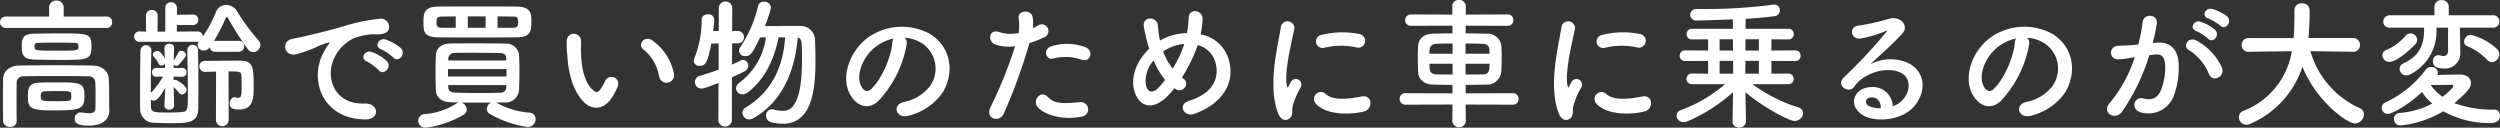 <svg xmlns="http://www.w3.org/2000/svg" width="427.633" height="21.842" viewBox="0 0 427.633 21.842"><rect x="0" y="0" width="427.633" height="21.842" fill="#333333" stroke="none"/><defs><style>.cls-1{fill:#fff;}</style></defs><title>about_list03</title><g id="レイヤー_2" data-name="レイヤー 2"><g id="レイヤー_1-2" data-name="レイヤー 1"><path class="cls-1" d="M1.032,4.776a.974.974,0,1,1,0-1.944H8.4V1.296A1.183,1.183,0,0,1,9.648.096,1.183,1.183,0,0,1,10.897,1.296V2.832h7.344a.912.912,0,0,1,.936.96.918.918,0,0,1-.936.984ZM16.345,16.298c0-.769,0-1.608-.048-2.257a1.035,1.035,0,0,0-1.104-.983c-1.824-.049-3.865-.049-5.857-.049-1.968,0-3.864,0-5.424.049A1.036,1.036,0,0,0,2.856,14.041c-.024.96-.024,2.16-.024,3.36s0,2.377.024,3.289v.048a1.006,1.006,0,0,1-1.128.96,1.091,1.091,0,0,1-1.2-1.008C.504,19.634.504,18.386.504,17.113c0-1.248,0-2.52.024-3.6C.552,12.193,1.608,11.233,3.336,11.209c1.824-.023,3.913-.048,6.073-.048s4.368.024,6.409.048c1.656.024,2.712.96,2.784,2.256.072,1.272.072,2.641.072,3.312,0,.288,0,1.44.024,2.089v.071c0,1.32-.96,2.545-3.456,2.545-1.872,0-2.472-.36-2.472-1.177a1.06,1.06,0,0,1,1.08-1.08.802.802,0,0,1,.24.024,7.208,7.208,0,0,0,1.152.12c.648,0,1.08-.192,1.08-.889C16.321,18.481,16.345,17.474,16.345,16.298ZM10.681,10.249c-1.56,0-3.24-.024-4.536-.048C4.248,10.177,3.72,9.673,3.72,8.041c0-1.584.216-2.257,2.28-2.28,1.32-.024,2.904-.048,4.44-.048,4.632,0,5.208.048,5.208,2.136C15.649,10.153,15.121,10.249,10.681,10.249ZM9.529,14.09c4.128,0,4.92,0,4.92,2.256,0,2.328-.6,2.544-5.425,2.544-4.056,0-4.248-.504-4.248-2.496,0-1.08.024-2.185,1.944-2.256C7.513,14.09,8.521,14.09,9.529,14.09ZM12.625,7.32c-.888-.023-1.896-.023-2.904-.023-1.008,0-2.04,0-3.024.023-.648,0-.792.145-.792.625,0,.72,0,.72,4.152.72,3.36,0,3.36-.024,3.36-.72C13.417,7.561,13.417,7.32,12.625,7.32ZM9.577,15.577c-.744,0-1.488.024-1.992.049-.288.023-.624.096-.624.84,0,.815.168.84,2.616.84,2.616,0,2.616,0,2.616-.864S12.193,15.577,9.577,15.577Z"/><path class="cls-1" d="M36.793,8.856a.878.878,0,0,1-.912-.792l-.048.072a1.173,1.173,0,0,1-.96.504,1.037,1.037,0,0,1-1.08-.936,1.096,1.096,0,0,1,.192-.576c-.048,0-.096.023-.168.023H23.904a.904.904,0,0,1-.96-.888.89.89,0,0,1,.96-.888l1.08.023L24.96,2.712a.963.963,0,0,1,.984-1.008.974.974,0,0,1,1.032,1.008l-.024,2.688H28.272V1.393A.95.95,0,0,1,29.256.384a.968.968,0,0,1,1.008,1.009V2.521l2.785-.024a.837.837,0,0,1,.864.889.849.849,0,0,1-.864.888H30.264l-.024,1.128L33.817,5.377a.849.849,0,0,1,.864.888A21.548,21.548,0,0,0,36.913,2.112,1.908,1.908,0,0,1,38.689.84,2.274,2.274,0,0,1,40.609,2.017a35.051,35.051,0,0,0,3.648,4.944,1.086,1.086,0,0,1,.288.744,1.241,1.241,0,0,1-1.224,1.2,1.172,1.172,0,0,1-.96-.528,51.47,51.47,0,0,1-3.312-5.209c-.096-.168-.168-.239-.264-.239-.072,0-.144.071-.216.239a28.782,28.782,0,0,1-1.968,3.841c.072,0,.12-.024.192-.024H40.825a.893.893,0,0,1,.936.937.905.905,0,0,1-.936.936ZM29.784,18.05a.763.763,0,0,1-.84.696c-.408,0-.816-.217-.816-.673v-.048l.144-3.024c-1.152,2.112-1.704,2.209-1.968,2.209a.941.941,0,0,1-.504-.145c0,.433,0,.84.024,1.152C25.848,19.25,26.352,19.25,29.088,19.25c.672,0,1.32-.024,1.872-.072,1.176-.096,1.176-.288,1.176-3.192,0-2.376-.072-5.688-.096-7.345V8.617a.914.914,0,1,1,1.824.023c.048,1.681.072,4.249.072,6.505,0,1.32-.024,2.496-.024,3.36-.024,2.496-1.608,2.568-4.729,2.568-.936,0-1.872-.024-2.64-.072a2.352,2.352,0,0,1-2.568-2.424c-.024-.696-.024-1.656-.024-2.736,0-2.593.048-5.809.072-7.129a.965.965,0,0,1,.96-.984A.888.888,0,0,1,25.896,8.665v.048c-.072,1.68-.096,4.776-.096,7.177a14.726,14.726,0,0,0,2.088-2.784l-1.176.023H26.688a.692.692,0,0,1-.696-.744.717.717,0,0,1,.72-.768h1.512V10.873a.714.714,0,0,1-.6.336.541.541,0,0,1-.528-.384,4.791,4.791,0,0,0-.816-1.152.574.574,0,0,1-.144-.336c0-.36.432-.624.792-.624.576,0,1.128,1.032,1.272,1.32L28.128,8.209V8.185a.763.763,0,0,1,.84-.695.726.726,0,0,1,.816.695V8.209l-.072,2.136a12.296,12.296,0,0,0,.792-1.344.512.512,0,0,1,.48-.312.809.809,0,0,1,.816.696c0,.265-.216.576-1.2,1.681a.6.6,0,0,1-.432.191.754.754,0,0,1-.456-.168l-.024.528H31.2a.691.691,0,0,1,.696.744.694.694,0,0,1-.672.768H31.2l-1.512-.023v.6a.517.517,0,0,1,.264-.048.435.435,0,0,1,.24.048c.408.192,1.728,1.009,1.728,1.633a.837.837,0,0,1-.792.815.626.626,0,0,1-.504-.264,7.277,7.277,0,0,0-.912-.984l.072,3.12Zm7.177-5.809c-.672.024-1.32.048-1.872.048a.933.933,0,0,1-.984-.936.92.92,0,0,1,.984-.937c1.632,0,3.624-.048,5.232-.048,2.784,0,3.072.336,3.072,4.416,0,1.849,0,3.937-2.472,3.937-1.104,0-1.632-.216-1.632-1.032,0-.504.312-1.056.816-1.056a.42.42,0,0,1,.168.023,3.813,3.813,0,0,0,.48.072c.552,0,.576-.479.576-1.896,0-.695,0-1.464-.024-1.872-.048-.744-.384-.744-2.208-.744l.024,8.281a1.092,1.092,0,1,1-2.184,0Z"/><path class="cls-1" d="M55.369,8.929a8.28,8.28,0,0,1,.768-1.248c.384-.504.264-.479-.192-.336-1.8.576-1.392.576-3.024,1.2a22.607,22.607,0,0,1-2.16.72c-2.112.576-2.76-2.184-.84-2.592.504-.12,1.896-.384,2.664-.576,1.176-.288,3.289-.768,5.737-1.464a32.071,32.071,0,0,1,6.528-1.416,1.415,1.415,0,0,1,1.632,1.848c-.144.408-.672.889-2.352.792a10.166,10.166,0,0,0-3.552.672,6.992,6.992,0,0,0-3.097,2.809c-2.112,3.528-.504,8.568,4.873,8.377,2.52-.096,2.688,2.736.144,2.712C55.249,20.402,52.752,13.753,55.369,8.929Zm7.393,1.584c-1.272-.552-.312-2.04.864-1.607A7.831,7.831,0,0,1,66.146,10.417c.984,1.057-.504,2.592-1.344,1.608A9.224,9.224,0,0,0,62.761,10.513ZM65.186,8.425c-1.296-.504-.36-2.04.816-1.656A7.955,7.955,0,0,1,68.545,8.209c1.008,1.008-.408,2.592-1.272,1.632A8.442,8.442,0,0,0,65.186,8.425Z"/><path class="cls-1" d="M90.529,19.273a1.062,1.062,0,0,1,1.08,1.104,1.323,1.323,0,0,1-1.344,1.344,17.965,17.965,0,0,1-6.433-2.208,1.004,1.004,0,0,1-.552-.888,1.251,1.251,0,0,1,.696-1.08H78.913a1.282,1.282,0,0,1,.912,1.2.963.963,0,0,1-.504.863,17.046,17.046,0,0,1-6.504,2.232,1.186,1.186,0,0,1-1.272-1.176,1.132,1.132,0,0,1,1.152-1.152,11.579,11.579,0,0,0,5.4-1.824,1.246,1.246,0,0,1,.36-.168c-.456,0-.888-.023-1.32-.023-1.704-.049-2.52-.889-2.568-2.017-.048-.888-.072-1.992-.072-3.072,0-1.104.024-2.185.072-3,.048-.937.672-1.944,2.521-1.969,1.248-.023,2.64-.023,4.056-.023,1.752,0,3.552,0,5.256.048a2.21,2.21,0,0,1,2.376,1.8c.048.841.072,1.776.072,2.736,0,1.2-.024,2.425-.072,3.456a2.282,2.282,0,0,1-2.496,2.064c-.456,0-.937.024-1.417.024A14.024,14.024,0,0,0,90.529,19.273ZM81.625,6.409c-2.352,0-4.68,0-6.577-.024-2.448-.024-2.616-.864-2.616-2.496,0-1.561.048-2.736,2.521-2.761,1.872-.023,4.248-.023,6.672-.023,2.4,0,4.849,0,6.817.023,2.352.048,2.448,1.2,2.448,2.4,0,1.656,0,2.832-2.448,2.856C86.401,6.409,84.001,6.409,81.625,6.409ZM77.952,2.809,75.624,2.832c-.792,0-.96.24-.96,1.009,0,.6.096.912.984.912h2.304Zm8.689,9.001H76.632v1.271H86.641Zm-.048-1.849c-.024-.552-.288-.864-1.08-.888-1.368-.024-3.121-.048-4.777-.048-1.032,0-2.04,0-2.904.023a1.066,1.066,0,0,0-1.152.912v.384h9.913Zm-9.913,4.585v.384c.024.672.48.888,1.176.912,1.32.048,2.88.071,4.44.071,1.128,0,2.256-.023,3.24-.048.624-.023,1.008-.288,1.056-.912,0-.12.024-.264.024-.407Zm6.385-11.737H80.017V4.753h3.048Zm4.68,1.944c.768,0,.888-.36.888-.889,0-.983-.264-1.032-.936-1.032-.792,0-1.68-.023-2.592-.023V4.753Z"/><path class="cls-1" d="M99.768,17.354c-1.728-1.872-2.52-4.656-2.712-7.681A23.981,23.981,0,0,1,96.936,7.009a1.224,1.224,0,1,1,2.448-.024c.048.937-.048.984,0,2.089.096,2.52.552,4.896,1.896,6.192.624.6.936.672,1.464-.048a9.491,9.491,0,0,0,.792-1.416,1.179,1.179,0,0,1,2.184.863,10.985,10.985,0,0,1-.936,1.849C103.249,19.01,101.112,18.794,99.768,17.354Zm12.985-4.225a7.576,7.576,0,0,0-2.665-4.656c-1.152-.792.144-2.568,1.584-1.488a9.207,9.207,0,0,1,3.6,5.569A1.292,1.292,0,1,1,112.753,13.129Z"/><path class="cls-1" d="M122.904,14.186c-2.185.84-2.544.96-2.904.96a1.096,1.096,0,0,1-1.128-1.128,1.051,1.051,0,0,1,.792-1.032c1.176-.36,2.256-.696,3.265-1.057V7.417l-1.272.048c-.6,3.336-1.032,3.792-1.992,3.792a.906.906,0,0,1-1.008-.815,1.277,1.277,0,0,1,.12-.48,17.907,17.907,0,0,0,1.248-6.624c0-.601.528-.889,1.08-.889a.966.966,0,0,1,1.08.889c0,.432-.192,1.896-.192,1.968h.96V1.32a1.155,1.155,0,0,1,2.304,0l-.024,3.984h.96a1.019,1.019,0,0,1,1.056,1.056A1.014,1.014,0,0,1,126.216,7.417h-.984l-.024,3.624c.528-.216,1.032-.456,1.488-.696a.924.924,0,0,1,.408-.096.941.941,0,0,1,.888.984,1.096,1.096,0,0,1-.672.983c-.624.337-1.344.648-2.112,1.009l-.024,7.393a1.159,1.159,0,0,1-2.304,0Zm10.272-7.801c-.696,3.528-2.208,7.057-5.184,9.36a1.654,1.654,0,0,1-.984.385,1.07,1.07,0,0,1-1.104-1.009,1.24,1.24,0,0,1,.576-.983,11.505,11.505,0,0,0,4.536-7.753l-1.008.024c-1.368,2.903-1.728,3.191-2.496,3.191a1.01,1.01,0,0,1-1.104-.912,1.144,1.144,0,0,1,.24-.647,21.433,21.433,0,0,0,3.024-7.009.954.954,0,0,1,1.008-.744,1.124,1.124,0,0,1,1.2,1.008,18.095,18.095,0,0,1-1.056,3.169c1.128-.024,2.808-.024,4.272-.024h1.68a2.47,2.47,0,0,1,2.64,2.593c.048.983.072,2.16.072,3.408,0,5.304-.744,10.729-5.616,10.729a8.564,8.564,0,0,1-1.968-.264,1.148,1.148,0,0,1-.864-1.152.993.993,0,0,1,1.008-1.056,1.843,1.843,0,0,1,.336.048,6.761,6.761,0,0,0,1.44.216c1.008,0,3.36-.12,3.36-8.688,0-3.312-.048-3.673-.72-3.841-.408,4.44-1.896,10.489-7.537,13.753a1.573,1.573,0,0,1-.792.24,1.131,1.131,0,0,1-1.128-1.152.953.953,0,0,1,.48-.84c5.353-3.216,6.553-8.28,6.817-12.049Z"/><path class="cls-1" d="M155.089,7.561a18.903,18.903,0,0,1-4.849,9.721c-1.848,1.704-3.864.769-4.92-1.296-1.512-2.977.096-7.44,3.312-9.673A10.028,10.028,0,0,1,159.001,5.761c3.721,2.232,4.32,6.648,2.232,10.081a10.037,10.037,0,0,1-5.856,3.96c-2.112.552-2.856-1.872-.792-2.353a7.434,7.434,0,0,0,4.464-2.688A5.181,5.181,0,0,0,157.729,7.417a6.212,6.212,0,0,0-2.976-.96A1.201,1.201,0,0,1,155.089,7.561Zm-5.329.456c-2.232,1.729-3.432,4.921-2.424,6.769.36.696.984,1.057,1.584.528,1.8-1.584,3.48-5.4,3.72-7.993a1.692,1.692,0,0,1,.216-.743A7.938,7.938,0,0,0,149.76,8.017Z"/><path class="cls-1" d="M171.696,19.441c-.72,1.608-3.265.912-2.256-1.128a74.217,74.217,0,0,0,4.2-10.417,6.986,6.986,0,0,1-3.504-.336c-1.224-.527-.984-2.712.816-2.063a6.424,6.424,0,0,0,3.312.144,10.443,10.443,0,0,0-.024-2.592c-.096-1.368,2.16-1.44,2.4-.12a7.325,7.325,0,0,1,.024,1.92c.336-.168.624-.336.912-.504a1.145,1.145,0,1,1,.936,2.064,15.519,15.519,0,0,1-2.424.96A94.486,94.486,0,0,1,171.696,19.441Zm5.833-1.08c-1.032-1.151.456-3.048,1.704-1.775,1.224,1.248,2.688,1.128,5.497.888a1.246,1.246,0,1,1,.312,2.473C181.561,20.642,178.585,19.538,177.529,18.361Zm2.712-8.376c-1.248.456-1.992-1.513-.408-2.064a8.913,8.913,0,0,1,5.76.12c1.608.576.96,2.688-.552,2.184A8.437,8.437,0,0,0,180.241,9.985Z"/><path class="cls-1" d="M199.944,16.201c-2.832,3.049-5.353,1.992-6-1.031-.504-2.305.648-4.945,2.64-6.841-.168-.504-.336-1.032-.456-1.561-.12-.479-.36-1.584-.456-2.088-.408-1.992,2.304-1.969,2.4-.264a17.121,17.121,0,0,0,.24,1.992,4.1,4.1,0,0,0,.12.527,4.869,4.869,0,0,1,.48-.264,9.856,9.856,0,0,1,4.104-1.008,14.687,14.687,0,0,0,.312-2.593c-.024-1.68,2.472-1.488,2.376.265a16.474,16.474,0,0,1-.336,2.544,6.109,6.109,0,0,1,4.824,4.344c1.248,4.44-1.704,7.753-5.856,9.241-1.824.672-3-1.608-.912-2.232,4.176-1.271,5.112-4.032,4.537-6.312a4.235,4.235,0,0,0-3.097-3.216c-.072.216-.144.456-.24.696a27.103,27.103,0,0,1-2.448,4.848,3.468,3.468,0,0,0,.312.24,1.029,1.029,0,0,1,.168,1.488,1.152,1.152,0,0,1-1.584.24c-.072-.048-.12-.072-.192-.12C200.568,15.506,200.256,15.865,199.944,16.201Zm-2.616-5.856a5.286,5.286,0,0,0-1.344,4.032c.36,1.873,1.488,1.345,2.16.648a14.921,14.921,0,0,0,1.152-1.368A13.284,13.284,0,0,1,197.328,10.345ZM199.656,8.377a4.205,4.205,0,0,0-.696.432,10.571,10.571,0,0,0,1.632,2.929,19.076,19.076,0,0,0,1.872-3.889c.024-.096.072-.216.096-.336A7.724,7.724,0,0,0,199.656,8.377Z"/><path class="cls-1" d="M218.664,19.466c-1.92-4.729-.024-11.833.408-14.689a1.167,1.167,0,1,1,2.328.145c-.384,1.943-1.824,7.584-1.248,9.816.072.312.168.24.264.024.048-.12.312-.601.408-.769a.962.962,0,0,1,1.68.937,12.089,12.089,0,0,0-1.416,3.36c-.144.647.144,1.392-.456,1.92S219.144,20.642,218.664,19.466Zm6.433-1.704a1.188,1.188,0,0,1,1.704-1.656c1.296,1.176,4.176.792,6.048.408,1.944-.408,2.064,2.136.48,2.544C230.761,19.706,226.825,19.634,225.097,17.762Zm1.368-9.577a1.13,1.13,0,1,1-.336-2.231,14.482,14.482,0,0,1,6.312-.145,1.175,1.175,0,1,1-.408,2.305A12.155,12.155,0,0,0,226.465,8.185Z"/><path class="cls-1" d="M250.705,17.882l.024,2.928a1.171,1.171,0,0,1-2.304,0l.024-2.928-7.993.023a.991.991,0,0,1-1.056-.983.978.978,0,0,1,1.056-.984l7.993.024V14.521c-1.104,0-2.185-.024-3.265-.048-1.704-.048-2.568-.96-2.616-2.208-.024-.744-.048-1.513-.048-2.257s.024-1.464.048-2.088c.048-1.032.696-2.112,2.544-2.16.864-.024,2.04-.048,3.336-.048V4.393L241.416,4.417a.976.976,0,1,1,0-1.944l7.008.023V1.032A1.045,1.045,0,0,1,249.553,0a1.075,1.075,0,0,1,1.176,1.032V2.496l7.153-.023a.924.924,0,0,1,.984.96.93.93,0,0,1-.984.984l-7.177-.024V5.713c1.296,0,2.568.023,3.648.048a2.386,2.386,0,0,1,2.448,1.992c.048.576.072,1.296.072,2.016,0,.864-.024,1.753-.072,2.448a2.446,2.446,0,0,1-2.568,2.257c-1.176.023-2.352.048-3.528.048v1.44l8.065-.024a.93.93,0,0,1,.984.984.942.942,0,0,1-.984.983ZM248.473,7.44c-1.032,0-2.016.024-2.76.049-1.2.048-1.2.912-1.2,1.704h3.96Zm0,3.457h-3.96c0,1.08,0,1.775,1.224,1.824.816.023,1.752.023,2.736.023Zm6.312-1.704c0-.265-.024-.505-.024-.721-.024-.6-.384-.96-1.176-.983-.744-.024-1.8-.049-2.904-.049V9.193Zm-4.104,1.704v1.848c1.008,0,2.04,0,2.928-.023,1.176,0,1.176-.769,1.176-1.824Z"/><path class="cls-1" d="M266.664,19.466c-1.92-4.729-.024-11.833.408-14.689a1.167,1.167,0,1,1,2.328.145c-.384,1.943-1.824,7.584-1.248,9.816.072.312.168.24.264.024.048-.12.312-.601.408-.769a.962.962,0,0,1,1.68.937,12.089,12.089,0,0,0-1.416,3.36c-.144.647.144,1.392-.456,1.92S267.144,20.642,266.664,19.466Zm6.433-1.704a1.188,1.188,0,0,1,1.704-1.656c1.296,1.176,4.176.792,6.048.408,1.944-.408,2.064,2.136.48,2.544C278.761,19.706,274.825,19.634,273.097,17.762Zm1.368-9.577a1.13,1.13,0,1,1-.336-2.231,14.482,14.482,0,0,1,6.312-.145,1.175,1.175,0,1,1-.408,2.305A12.155,12.155,0,0,0,274.465,8.185Z"/><path class="cls-1" d="M299.761,14.401a27.055,27.055,0,0,0,7.873,3.984,1.034,1.034,0,0,1,.792.96,1.445,1.445,0,0,1-1.44,1.345c-.96,0-5.353-2.305-8.425-4.921l.096,5.04V20.834a1.065,1.065,0,0,1-1.176.96,1.006,1.006,0,0,1-1.128-.96v-.024l.096-5.04a28.704,28.704,0,0,1-7.777,4.969A1.791,1.791,0,0,1,288,20.882a1.178,1.178,0,0,1-1.224-1.104,1.046,1.046,0,0,1,.792-.961,24.715,24.715,0,0,0,7.513-4.416h-5.688a.912.912,0,0,1,0-1.824l2.784.024V10.417l-3.96.024a.912.912,0,0,1,0-1.824l3.96.023V6.721l-2.76.024a.881.881,0,0,1-.912-.912.881.881,0,0,1,.912-.912h7.008l-.024-1.608c-.84.024-4.848.192-6.168.192a1.012,1.012,0,0,1-1.128-.961,1.048,1.048,0,0,1,1.176-1.008A90.193,90.193,0,0,0,303.193.816.966.966,0,0,1,303.457.792a.919.919,0,0,1,.984.937.99.99,0,0,1-.84,1.032c-1.464.191-3.216.359-5.016.456V4.921h7.368a.856.856,0,0,1,.864.912.856.856,0,0,1-.864.912L303.001,6.721V8.641l4.128-.023a.856.856,0,0,1,.864.912.856.856,0,0,1-.864.912L303.001,10.417v2.185l2.904-.024a.912.912,0,0,1,0,1.824ZM296.424,6.721h-2.28V8.641h2.304Zm.024,3.696h-2.304v2.185h2.328Zm4.416,0h-2.304l-.024,2.185h2.328Zm0-3.696h-2.304V8.641h2.304Z"/><path class="cls-1" d="M325.153,17.378c1.752-1.561,1.68-3.841.312-4.753-1.248-.84-3.84-1.008-6.265.408a5.281,5.281,0,0,0-2.016,1.8c-.864,1.272-3.264-.144-1.776-1.607a85.048,85.048,0,0,0,7.249-7.753c.264-.336.024-.24-.168-.144a19.259,19.259,0,0,1-4.032,1.224c-1.896.408-2.256-1.968-.624-2.16a37.281,37.281,0,0,0,5.28-1.176c1.92-.553,3.504,1.151,2.304,2.496-.768.864-1.728,1.8-2.688,2.688-.96.888-1.92,1.752-2.784,2.592a7.356,7.356,0,0,1,6.745-.072c3.457,2.064,2.328,6.289-.192,8.113-2.376,1.704-6.121,1.8-7.945.6-2.544-1.656-1.416-4.633,1.417-4.729a3.405,3.405,0,0,1,3.792,3.24A3.233,3.233,0,0,0,325.153,17.378Zm-5.112-.721c-1.056.097-1.104,1.08-.336,1.488a4.325,4.325,0,0,0,2.016.36C321.745,17.401,321.097,16.562,320.041,16.657Z"/><path class="cls-1" d="M347.089,7.561a18.903,18.903,0,0,1-4.849,9.721c-1.848,1.704-3.864.769-4.92-1.296-1.512-2.977.096-7.44,3.312-9.673A10.028,10.028,0,0,1,351.001,5.761c3.721,2.232,4.32,6.648,2.232,10.081a10.037,10.037,0,0,1-5.856,3.96c-2.112.552-2.856-1.872-.792-2.353a7.434,7.434,0,0,0,4.464-2.688A5.181,5.181,0,0,0,349.729,7.417a6.212,6.212,0,0,0-2.976-.96A1.201,1.201,0,0,1,347.089,7.561Zm-5.329.456c-2.232,1.729-3.432,4.921-2.424,6.769.36.696.984,1.057,1.584.528,1.8-1.584,3.48-5.4,3.72-7.993a1.692,1.692,0,0,1,.216-.743A7.938,7.938,0,0,0,341.76,8.017Z"/><path class="cls-1" d="M369.024,7.297c2.017-.168,3.553,1.008,3.648,3.696a14.303,14.303,0,0,1-.816,5.353,4.653,4.653,0,0,1-5.641,2.88c-1.896-.552-1.128-2.76.336-2.4,1.368.337,2.376.12,3.048-1.296a10.708,10.708,0,0,0,.768-4.152c0-1.464-.504-2.16-1.608-2.064-.36.024-.72.072-1.104.12A35.356,35.356,0,0,1,363,19.082c-1.152,1.632-3.648.24-2.088-1.513a23.154,23.154,0,0,0,4.248-7.801l-.288.049a16.343,16.343,0,0,1-2.592.336,1.153,1.153,0,1,1-.072-2.305c.744-.072,1.488-.048,2.352-.12l1.2-.12a25.595,25.595,0,0,0,.744-3.816c.168-1.56,2.616-1.416,2.424.192a31.691,31.691,0,0,1-.696,3.385Zm8.833,5.4a8.615,8.615,0,0,0-3.432-4.128c-1.176-.648-.12-2.448,1.368-1.585a9.956,9.956,0,0,1,4.272,4.561C380.666,13.129,378.505,14.186,377.857,12.697Zm-2.184-7.393c-1.248-.456-.384-1.944.744-1.584a7.666,7.666,0,0,1,2.448,1.344c.984.937-.312,2.448-1.152,1.561A8.254,8.254,0,0,0,375.673,5.305Zm2.064-2.137c-1.248-.407-.48-1.943.672-1.632a7.974,7.974,0,0,1,2.521,1.248c1.008.912-.264,2.473-1.128,1.608A8.424,8.424,0,0,0,377.737,3.168Z"/><path class="cls-1" d="M402.481,8.856l-7.272-.096a15.242,15.242,0,0,0,8.4,9.721,1.151,1.151,0,0,1,.744,1.08,1.595,1.595,0,0,1-1.512,1.561c-1.32,0-6.577-3.721-9-9.697a16.119,16.119,0,0,1-8.953,9.77,1.565,1.565,0,0,1-.624.144,1.305,1.305,0,0,1-1.296-1.296,1.187,1.187,0,0,1,.816-1.104A13.142,13.142,0,0,0,392.017,8.761l-7.345.096h-.024a1.119,1.119,0,0,1-1.2-1.151,1.164,1.164,0,0,1,1.224-1.2h7.657c.144-2.137.144-3.624.144-3.816V1.704a1.148,1.148,0,0,1,1.272-1.128,1.215,1.215,0,0,1,1.32,1.104V2.208c0,1.129-.048,2.257-.12,3.36l-.072.937h7.609a1.152,1.152,0,0,1,1.2,1.176,1.132,1.132,0,0,1-1.176,1.176Z"/><path class="cls-1" d="M410.616,21.458a1.11,1.11,0,0,1-1.128-1.128,1.005,1.005,0,0,1,1.056-1.008,14.292,14.292,0,0,0,5.497-1.608,9.563,9.563,0,0,1-1.752-1.969c-2.785,2.593-5.305,3.745-5.833,3.745a1.049,1.049,0,0,1-1.056-1.057,1.025,1.025,0,0,1,.672-.936,17.886,17.886,0,0,0,6.865-5.593,1.178,1.178,0,0,1,.936-.456,1.05,1.05,0,0,1,1.128.936.946.946,0,0,1-.096.433c1.416-.024,3.504-.072,3.888-.072,1.248,0,1.872.672,1.872,1.44,0,.84-.696,1.632-2.832,3.456a18.589,18.589,0,0,0,6.816,1.104.969.969,0,0,1,.984,1.032c0,.936-.72,1.271-1.632,1.271a16.099,16.099,0,0,1-8.065-2.016A17.77,17.77,0,0,1,410.616,21.458Zm-1.896-10.873a1.159,1.159,0,0,1-1.2-1.128.986.986,0,0,1,.672-.912,9.18,9.18,0,0,0,3.336-2.473,1.05,1.05,0,0,1,.792-.359,1.159,1.159,0,0,1,1.152,1.104,1.119,1.119,0,0,1-.312.744C411.864,8.929,409.776,10.585,408.72,10.585ZM420.769,4.729l.024.937.048,3.191v.049a2.594,2.594,0,0,1-2.76,2.808c-.672,0-1.92-.071-1.92-1.224a.975.975,0,0,1,.888-1.057.885.885,0,0,1,.24.024,2.487,2.487,0,0,0,.696.12c.432,0,.768-.24.768-1.008V4.729h-1.992v.168a8.246,8.246,0,0,1-4.345,7.753,1.571,1.571,0,0,1-.792.24,1.166,1.166,0,0,1-1.176-1.104,1.095,1.095,0,0,1,.696-.96c2.448-1.152,3.504-2.832,3.504-5.713V4.729H408.792a1.036,1.036,0,0,1-1.128-1.032A1.086,1.086,0,0,1,408.792,2.616h7.632V1.152A1.134,1.134,0,0,1,417.648.024a1.147,1.147,0,0,1,1.224,1.128V2.616h7.561a1.026,1.026,0,0,1,1.08,1.057,1.026,1.026,0,0,1-1.08,1.056Zm-2.952,11.833a12.736,12.736,0,0,0,1.656-1.512.61.61,0,0,0,.168-.336c0-.168-.144-.217-.288-.217h-.072c-.12.024-2.112.049-3.504.049A8.584,8.584,0,0,0,417.817,16.562Zm7.632-6.312a10.125,10.125,0,0,0-3.408-2.353.79.79,0,0,1-.552-.768,1.205,1.205,0,0,1,1.152-1.176A10.082,10.082,0,0,1,427.105,8.377a1.226,1.226,0,0,1,.408.912,1.359,1.359,0,0,1-1.248,1.344A1.131,1.131,0,0,1,425.449,10.249Z"/></g></g></svg>